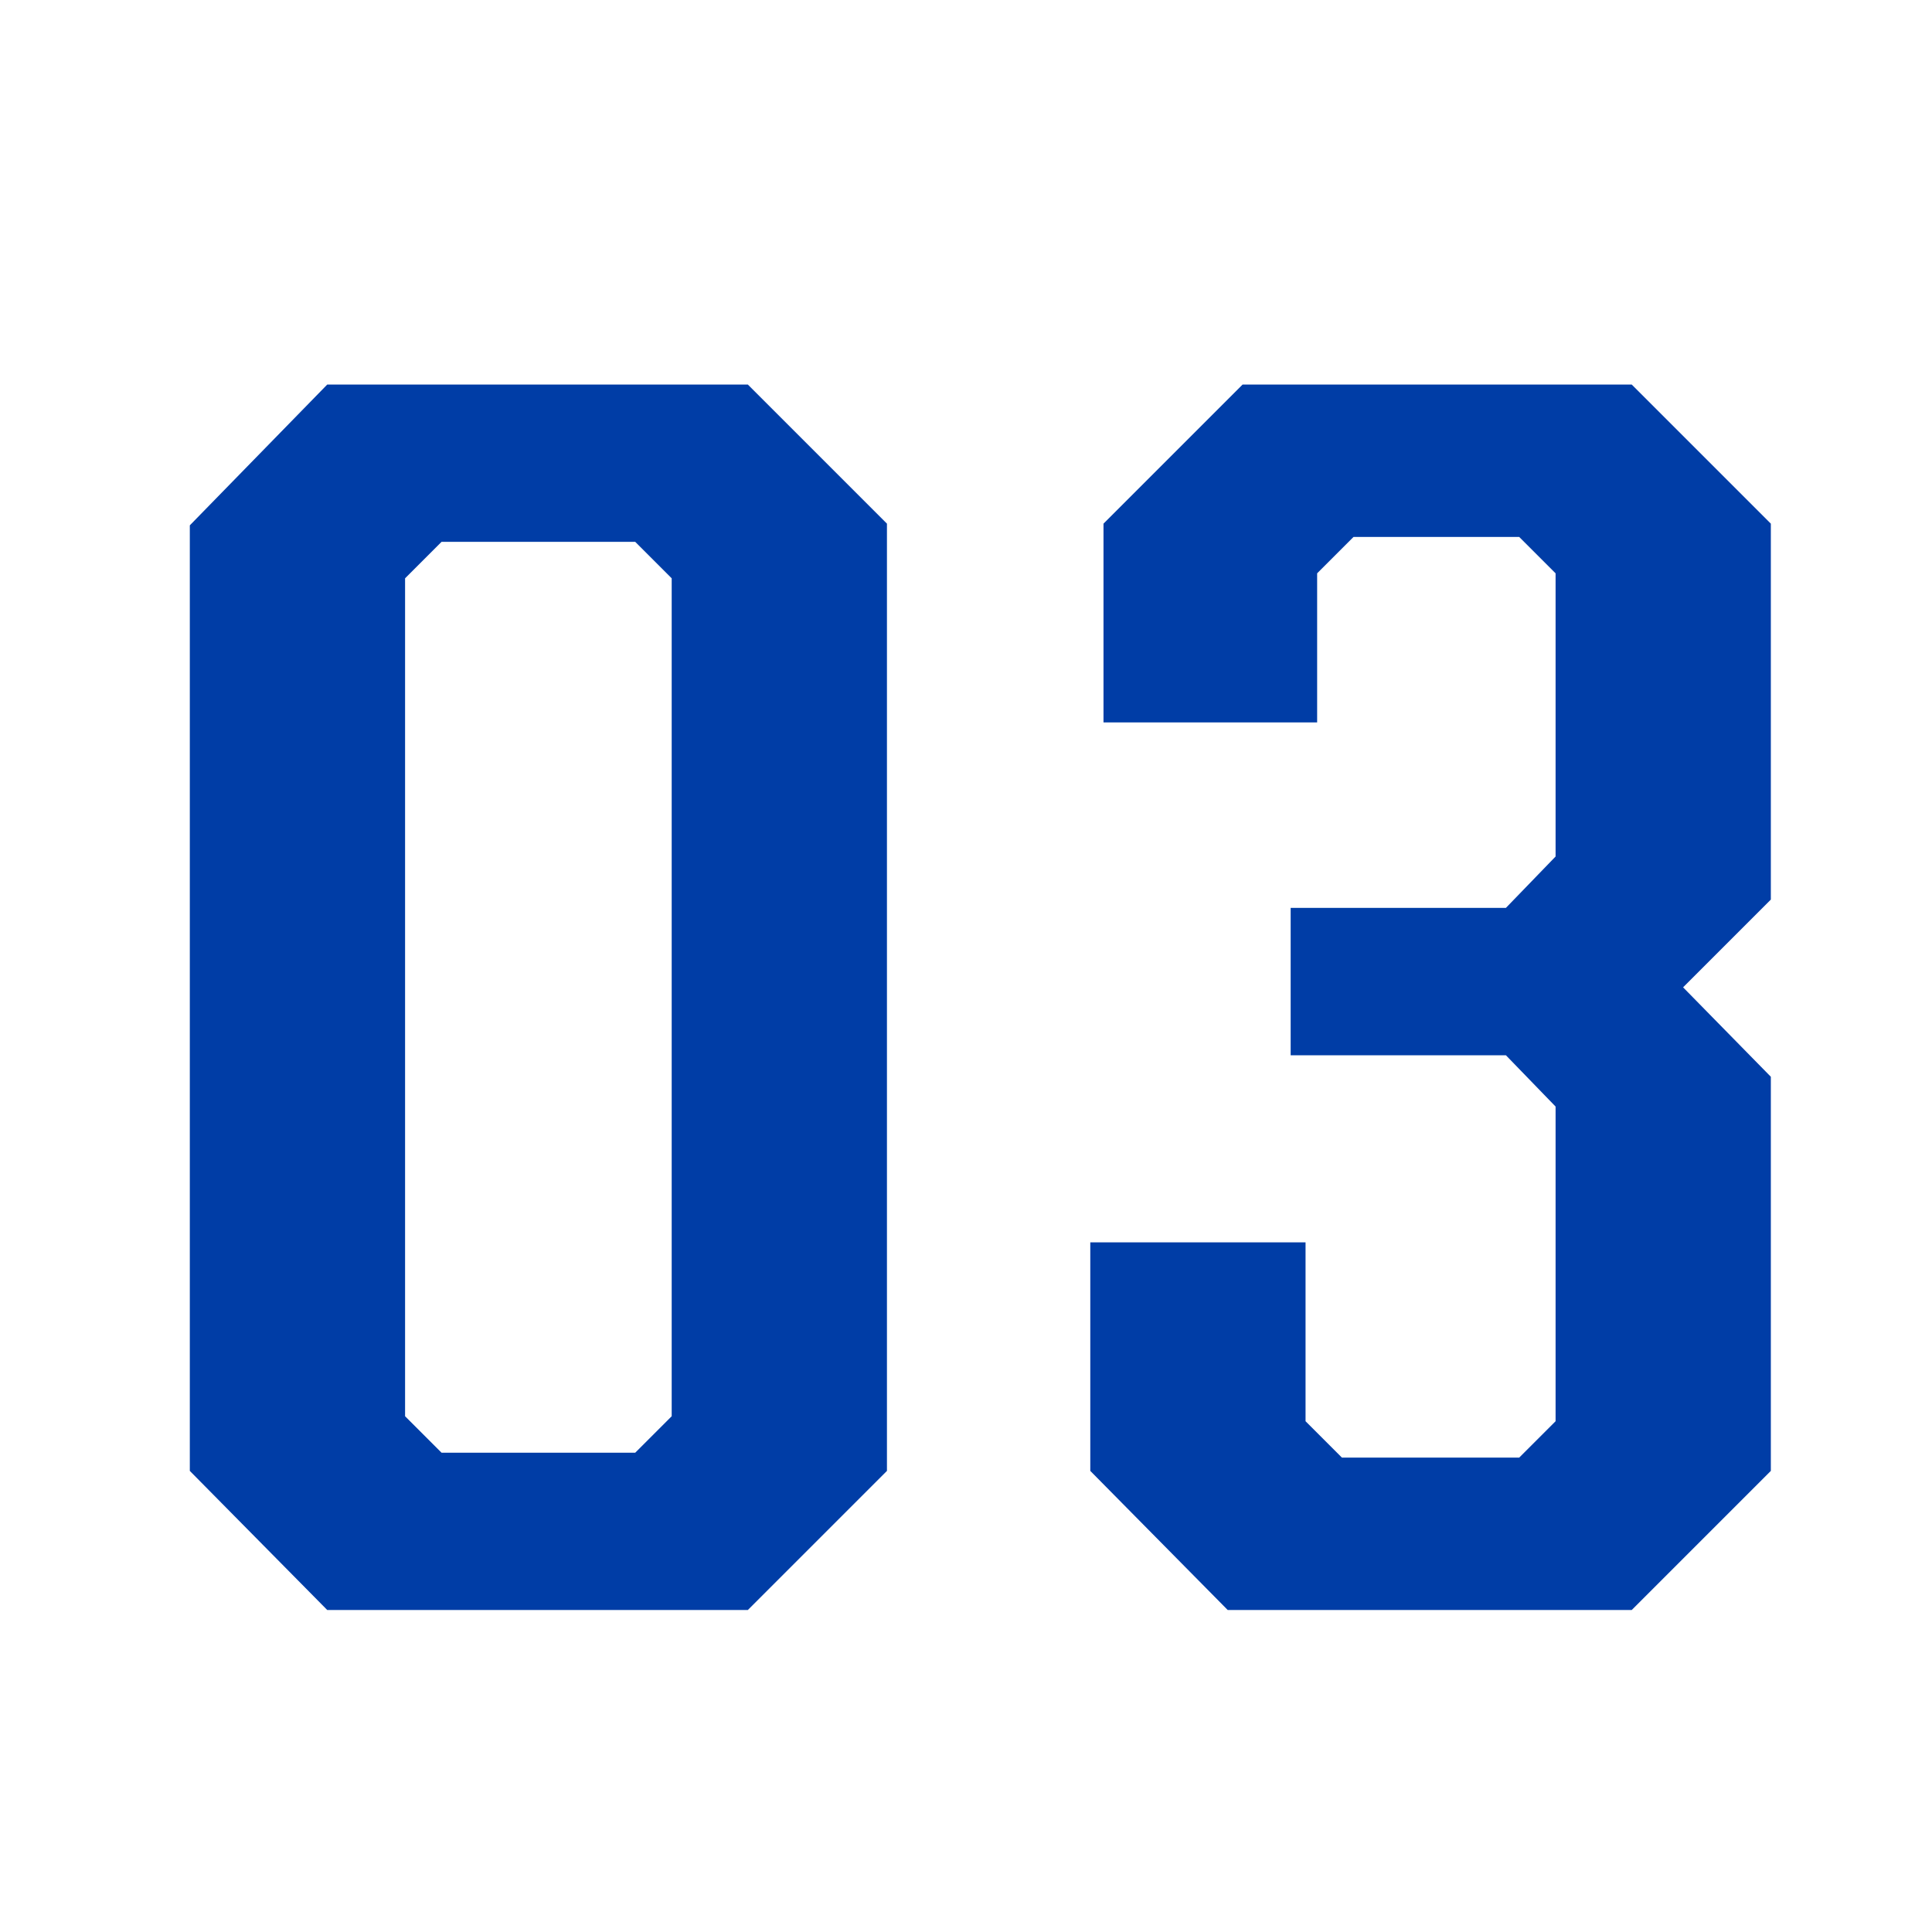 <svg width="24" height="24" viewBox="0 0 24 24" fill="none" xmlns="http://www.w3.org/2000/svg">
<mask id="mask0_1062_17394" style="mask-type:alpha" maskUnits="userSpaceOnUse" x="0" y="0" width="24" height="24">
<rect width="24" height="24" fill="#D9D9D9"/>
</mask>
<g mask="url(#mask0_1062_17394)">
<path d="M2.358 18.272V6.526L4.065 4.777H9.29L11.018 6.505V18.272L9.29 20H4.065L2.358 18.272ZM7.891 18.046L8.344 17.593V7.184L7.891 6.731H5.485L5.032 7.184V17.593L5.485 18.046H7.891ZM13.544 18.272V15.433H16.218V17.655L16.67 18.107H18.872L19.324 17.655V13.746L18.707 13.109H16.033V11.278H18.707L19.324 10.64V7.122L18.872 6.67H16.814L16.362 7.122V8.974H13.708V6.505L15.436 4.777H20.27L21.998 6.505V11.175L20.908 12.265L21.998 13.376V18.272L20.27 20H15.251L13.544 18.272Z" fill="#003DA6"/>
</g>
</svg>
